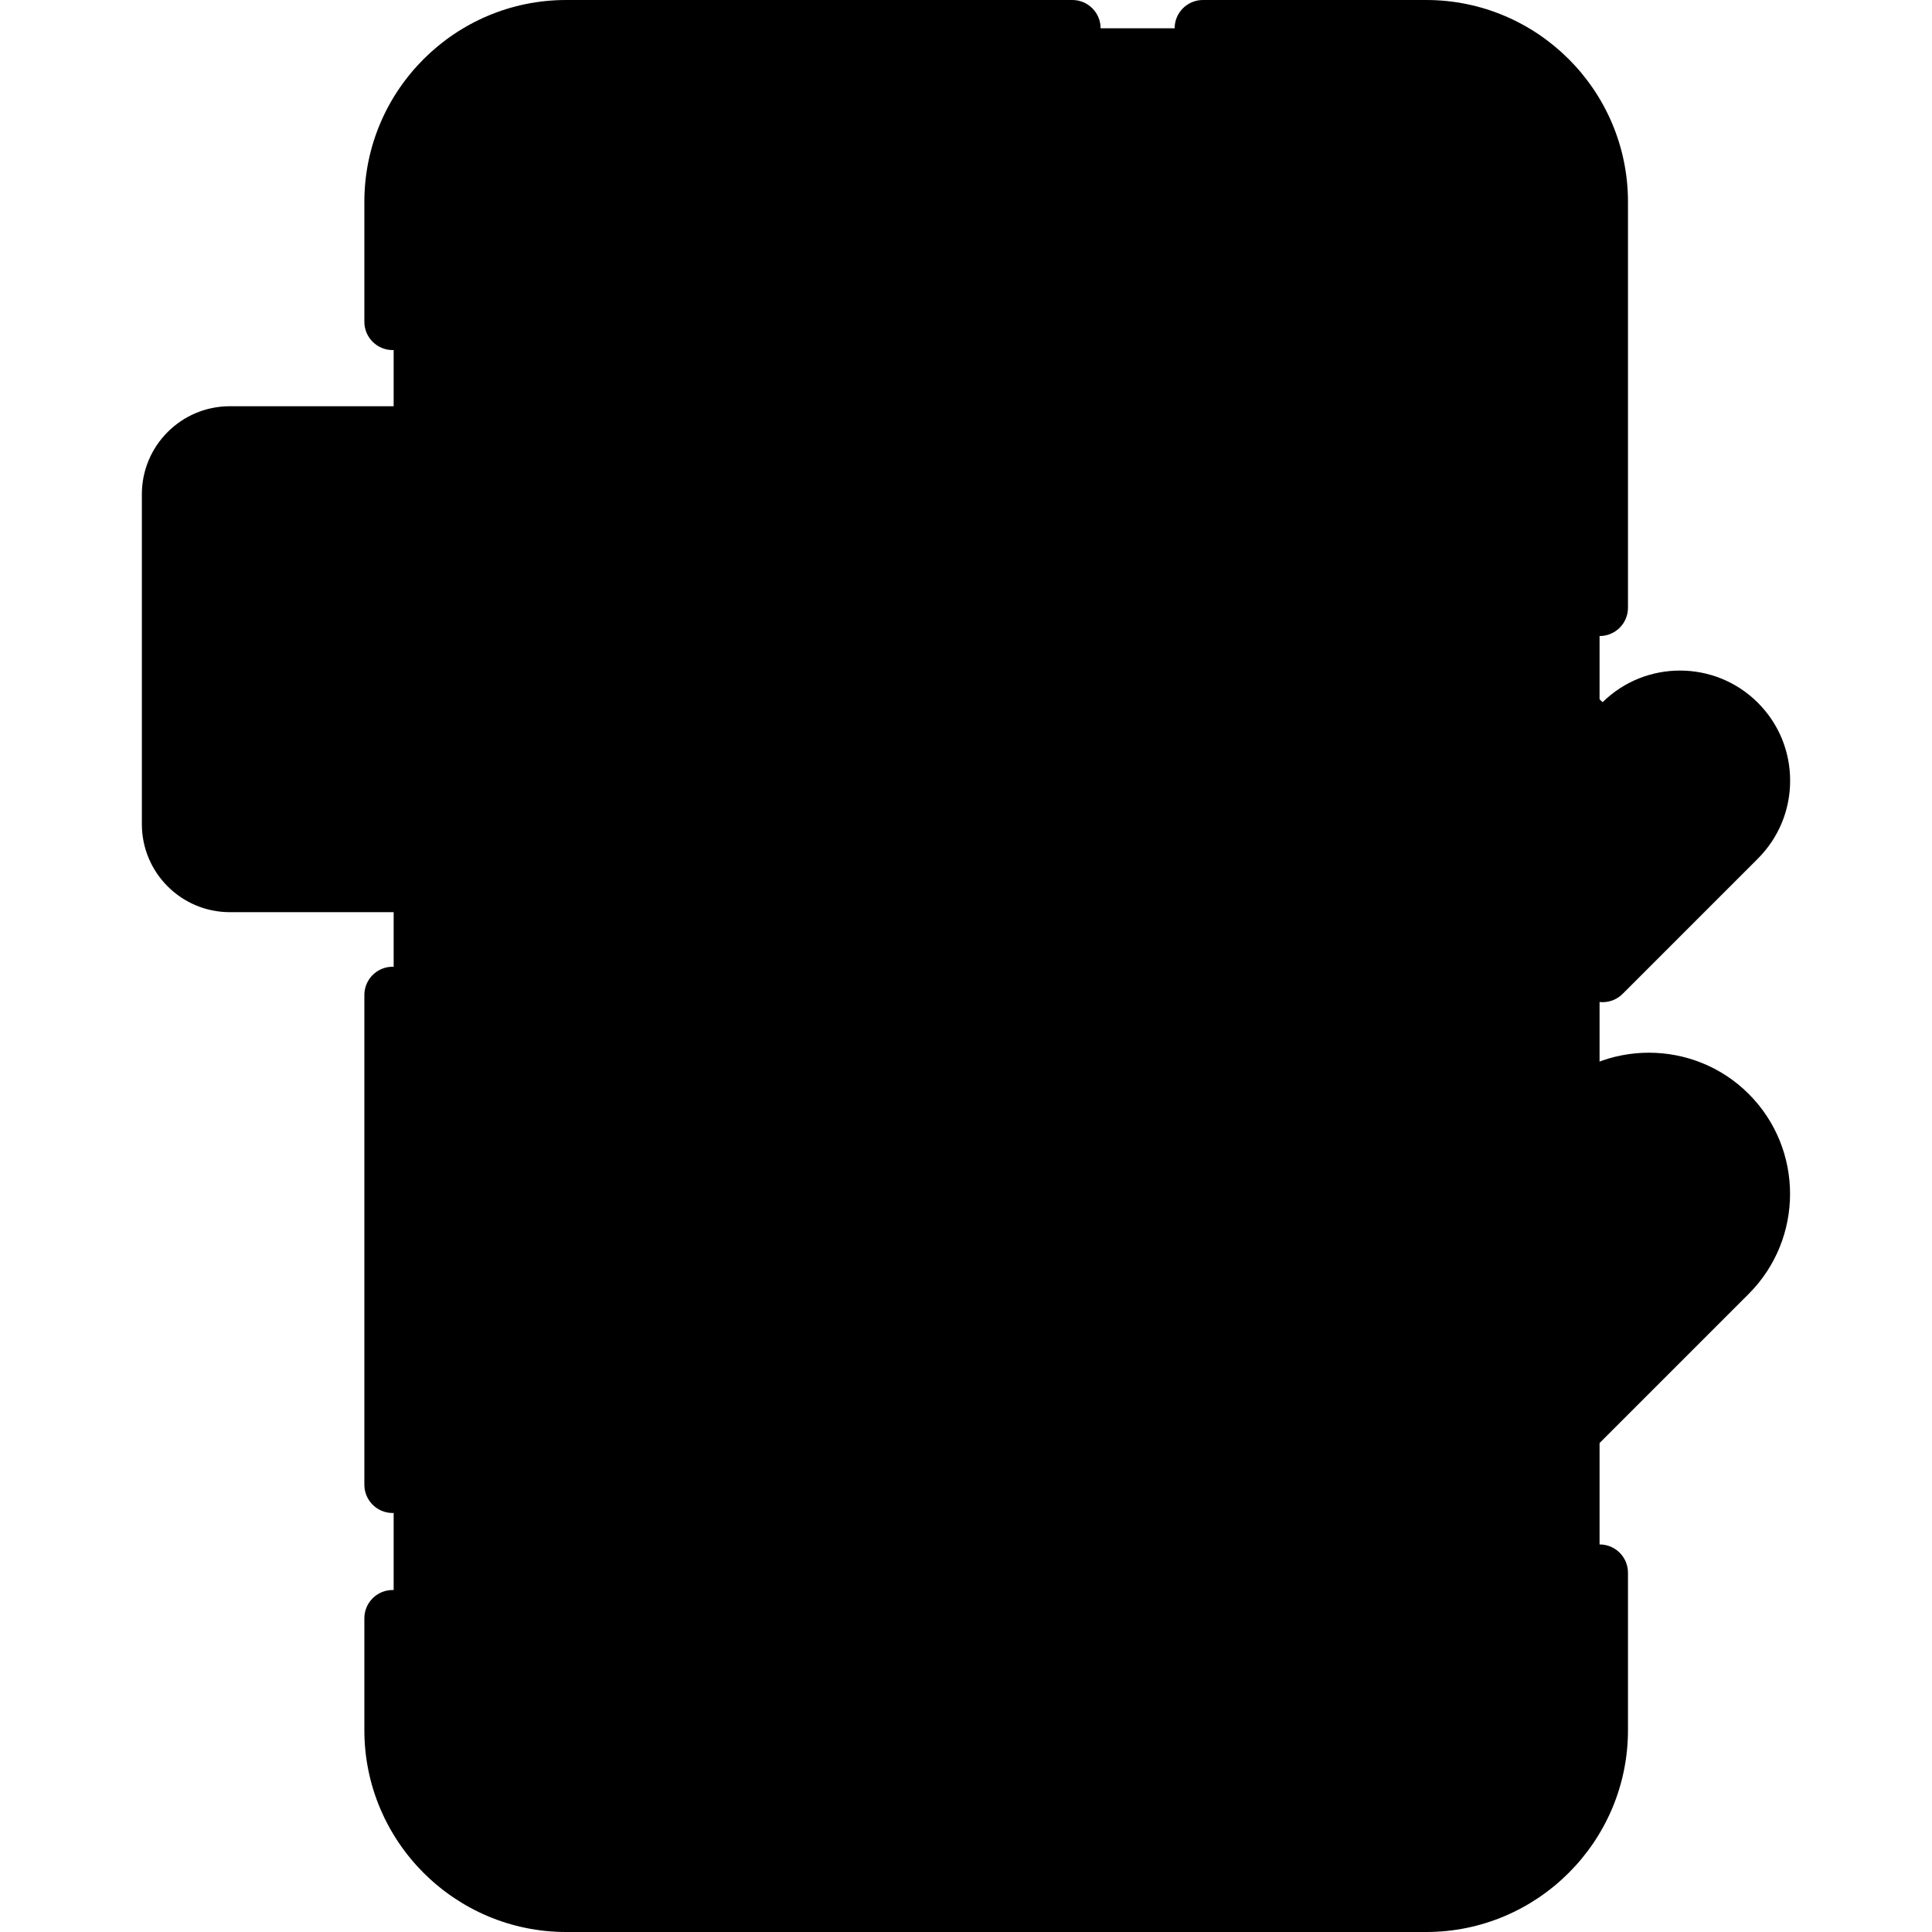 <svg id="Layer_1" enable-background="new 0 0 512 512" height="512" viewBox="0 0 512 512" width="512" xmlns="http://www.w3.org/2000/svg"><g><g><g><path d="m423.851 53.501v405c0 25.41-20.57 46-45.94 46h-227.66c-25.36 0-45.93-20.59-45.93-46v-405c0-25.41 20.57-46 45.93-46h227.66c25.37 0 45.94 20.59 45.94 46z" fill="hsl(230, 24.5%, 49.4%)"/><path d="m423.851 53.501v405c0 25.41-20.57 46-45.94 46h-20c25.37 0 45.94-20.59 45.94-46v-405c0-25.41-20.57-46-45.94-46h20c25.37 0 45.94 20.59 45.94 46z" fill="hsl(230, 27.2%, 38.7%)"/><path d="m393.891 52.261v407.48c0 8.98-7.27 16.26-16.23 16.26h-227.151c-8.97 0-16.23-7.28-16.23-16.26v-407.48c0-8.98 7.26-16.26 16.23-16.26h23.71l5.87 18.23c2.45 7.61 9.52 12.77 17.51 12.77h132.97c7.98 0 15.06-5.16 17.51-12.77l5.87-18.23h23.71c8.96 0 16.231 7.28 16.231 16.26z" fill="hsl(220, 95.1%, 71.2%)"/><path d="m393.891 52.261v407.48c0 8.98-7.27 16.26-16.23 16.26h-20c8.96 0 16.23-7.28 16.23-16.26v-407.48c0-8.98-7.27-16.26-16.23-16.26h20c8.959 0 16.23 7.28 16.23 16.26z" fill="hsl(220, 100.0%, 53.4%)"/></g></g><g><path d="m284.18 130.961v87.46c0 8.74-7.08 15.81-15.81 15.81h-207.46c-8.73 0-15.81-7.07-15.81-15.81v-87.46c0-8.73 7.08-15.8 15.81-15.8h207.46c8.73 0 15.81 7.07 15.81 15.8z" fill="hsl(19, 100.0%, 79.5%)"/><path d="m284.18 130.961v87.46c0 8.74-7.08 15.81-15.81 15.81h-20c8.73 0 15.81-7.07 15.81-15.81v-87.46c0-8.73-7.08-15.8-15.81-15.8h20c8.73 0 15.81 7.07 15.81 15.8z" fill="hsl(9, 88.5%, 59.1%)"/></g><g><path d="m460.53 222.261-35.82 35.82-4.87-4.87-30.96-30.95c-8.48-8.49-8.5-22.24-.02-30.72s22.23-8.47 30.72.02l5.13 5.13 5.12-5.13c3.51-3.51 7.91-5.56 12.47-6.17 6.48-.88 13.27 1.17 18.25 6.15 8.48 8.48 8.47 22.23-.02 30.72z" fill="hsl(77, 98.8%, 76.9%)"/><path d="m460.55 191.541c8.48 8.48 8.47 22.23-.02 30.72l-35.82 35.82-4.87-4.87c37.26-43.09 29.94-59.46 22.46-67.82 6.48-.88 13.27 1.17 18.25 6.15z" fill="hsl(66, 100.0%, 56.4%)"/></g><path d="m458.11 337.601-49.42 49.43-5.25-5.25-44.18-44.17c-11.71-11.72-11.72-30.69-.03-42.39 11.7-11.69 30.67-11.68 42.39.03l7.07 7.07 7.07-7.07c4.76-4.76 10.72-7.59 16.9-8.48 9.03-1.31 18.53 1.51 25.48 8.45 11.7 11.7 11.68 30.67-.03 42.38z" fill="hsl(19, 100.0%, 79.5%)"/><path d="m458.14 295.221c11.7 11.7 11.68 30.67-.03 42.38l-49.42 49.43-5.25-5.25c52.68-63.05 39.66-84.08 29.22-95.01 9.03-1.31 18.53 1.51 25.48 8.45z" fill="hsl(9, 88.5%, 59.1%)"/></g><g><path d="m96.558 263.694v129.766c0 4.142 3.358 7.5 7.5 7.5s7.5-3.358 7.5-7.5v-129.766c0-4.142-3.358-7.5-7.5-7.5s-7.5 3.358-7.5 7.5z"/><path d="m423.932 409.294c-4.143 0-7.5 3.358-7.5 7.5v41.706c0 21.229-17.263 38.5-38.481 38.5h-227.911c-21.219 0-38.482-17.271-38.482-38.5v-29.632c0-4.142-3.358-7.5-7.5-7.5s-7.5 3.358-7.5 7.5v29.632c0 29.5 23.992 53.5 53.482 53.5h227.91c29.489 0 53.481-24 53.481-53.5v-41.706c.001-4.142-3.357-7.5-7.499-7.5z"/><path d="m318.79 15h59.16c21.219 0 38.481 17.271 38.481 38.5v107.554c0 4.142 3.357 7.5 7.5 7.5s7.5-3.358 7.5-7.5v-107.554c.001-29.5-23.99-53.5-53.481-53.5h-59.16c-4.143 0-7.5 3.358-7.5 7.5s3.358 7.5 7.5 7.5z"/><path d="m104.058 92.773c4.142 0 7.5-3.358 7.5-7.5v-31.773c0-21.229 17.263-38.5 38.482-38.5h134.136c4.143 0 7.5-3.358 7.5-7.5s-3.357-7.5-7.5-7.5h-134.136c-29.49 0-53.482 24-53.482 53.5v31.773c0 4.142 3.358 7.5 7.5 7.5z"/><path d="m377.695 43.5c4.824 0 8.749 3.928 8.749 8.755v104.798c0 4.142 3.357 7.5 7.5 7.5s7.5-3.358 7.5-7.5v-104.798c0-13.099-10.653-23.755-23.749-23.755h-23.735c-3.255 0-6.139 2.1-7.138 5.198l-5.879 18.231c-1.461 4.528-5.636 7.571-10.391 7.571h-133.114c-4.755 0-8.931-3.042-10.391-7.571l-5.878-18.231c-.999-3.098-3.883-5.198-7.138-5.198h-23.735c-13.095 0-23.749 10.657-23.749 23.755v33.018c0 4.142 3.358 7.5 7.5 7.5s7.5-3.358 7.5-7.5v-33.018c0-4.828 3.925-8.755 8.749-8.755h18.273l4.202 13.033c3.465 10.747 13.378 17.967 24.667 17.967h133.114c11.288 0 21.201-7.221 24.666-17.967l4.203-13.033z"/><path d="m134.046 256.301c-4.142 0-7.5 3.358-7.5 7.5v195.944c0 13.099 10.654 23.755 23.749 23.755h227.399c13.096 0 23.749-10.657 23.749-23.755v-42.905c0-4.142-3.357-7.5-7.5-7.5s-7.5 3.358-7.5 7.5v42.905c0 4.828-3.925 8.755-8.749 8.755h-227.399c-4.824 0-8.749-3.928-8.749-8.755v-195.944c0-4.142-3.358-7.5-7.5-7.5z"/><path d="m215.835 37.485c0 4.142 3.358 7.5 7.5 7.5h81.32c4.143 0 7.5-3.358 7.5-7.5s-3.357-7.5-7.5-7.5h-81.32c-4.142 0-7.5 3.358-7.5 7.5z"/><path d="m223.335 448.722h81.32c4.143 0 7.5-3.358 7.5-7.5s-3.357-7.5-7.5-7.5h-81.32c-4.142 0-7.5 3.358-7.5 7.5s3.358 7.5 7.5 7.5z"/><path d="m75.117 137.354c-4.142 0-7.5 3.358-7.5 7.5v60c0 4.142 3.358 7.5 7.5 7.5h30c4.142 0 7.5-3.358 7.5-7.5s-3.358-7.5-7.5-7.5h-22.5v-52.5c0-4.142-3.357-7.5-7.5-7.5z"/><path d="m126.617 144.854v60c0 4.142 3.358 7.5 7.5 7.5s7.5-3.358 7.5-7.5v-60c0-4.142-3.358-7.5-7.5-7.5s-7.5 3.358-7.5 7.5z"/><path d="m171.393 143.035c-1.005-4.019-5.078-6.465-9.095-5.457-4.019 1.004-6.462 5.077-5.457 9.095l15 60c.834 3.339 3.834 5.681 7.276 5.681s6.441-2.342 7.276-5.681l15-60c1.005-4.018-1.438-8.09-5.457-9.095-4.014-1.003-8.09 1.438-9.095 5.457l-7.724 30.896z"/><path d="m254.117 152.354c4.142 0 7.5-3.358 7.5-7.5s-3.358-7.5-7.5-7.5h-30c-4.142 0-7.5 3.358-7.5 7.5v60c0 4.142 3.358 7.5 7.5 7.5h30c4.142 0 7.5-3.358 7.5-7.5s-3.358-7.5-7.5-7.5h-22.5v-15h22.5c4.142 0 7.5-3.358 7.5-7.5s-3.358-7.5-7.5-7.5h-22.5v-15z"/><path d="m291.676 218.426v-87.459c0-12.853-10.457-23.31-23.31-23.31h-68.8c-4.142 0-7.5 3.358-7.5 7.5s3.358 7.5 7.5 7.5h68.8c4.582 0 8.31 3.728 8.31 8.31v87.459c0 4.582-3.728 8.309-8.31 8.309h-207.459c-4.582 0-8.31-3.728-8.31-8.309v-87.459c0-4.582 3.728-8.31 8.31-8.31h103.73c4.142 0 7.5-3.358 7.5-7.5s-3.358-7.5-7.5-7.5h-103.73c-12.853 0-23.31 10.457-23.31 23.31v87.459c0 12.853 10.457 23.309 23.31 23.309h207.459c12.853 0 23.31-10.457 23.31-23.309z"/><path d="m463.444 289.918c-14.6-14.599-38.372-14.585-52.991.032l-1.766 1.766-1.767-1.766c-14.618-14.618-38.388-14.631-52.99-.031-14.601 14.601-14.587 38.373.031 52.991l49.422 49.422c1.465 1.464 3.385 2.197 5.304 2.197s3.839-.732 5.304-2.197l49.422-49.422c14.618-14.619 14.632-38.39.031-52.992.001.001 0 .001 0 0zm-10.639 42.385-44.118 44.119-44.118-44.119c-4.25-4.25-6.593-9.897-6.598-15.901-.004-6 2.327-11.639 6.566-15.877 4.37-4.371 10.112-6.555 15.859-6.555 5.761 0 11.527 2.196 15.917 6.586l7.069 7.069c2.93 2.929 7.678 2.929 10.607 0l7.068-7.069c8.771-8.771 23.026-8.782 31.778-.031 4.238 4.238 6.57 9.877 6.565 15.876-.001 6.005-2.345 11.652-6.595 15.902z"/><path d="m404.223 177.691h-.021c-7.8 0-15.13 3.036-20.642 8.548-5.519 5.518-8.555 12.856-8.549 20.665.006 7.804 3.05 15.142 8.57 20.663l35.822 35.822c1.407 1.407 3.314 2.197 5.304 2.197s3.896-.79 5.304-2.197l35.82-35.822c5.521-5.521 8.565-12.859 8.571-20.663.006-7.808-3.029-15.146-8.547-20.664h-.001c-11.328-11.329-29.735-11.377-41.147-.155-5.5-5.409-12.764-8.388-20.484-8.394zm30.912 19.178c2.69-2.691 6.266-4.174 10.066-4.177h.011c3.793 0 7.357 1.476 10.036 4.155 2.682 2.682 4.157 6.25 4.154 10.046-.003 3.801-1.486 7.376-4.178 10.067l-30.518 30.519-30.519-30.519c-2.691-2.691-4.175-6.267-4.178-10.068-.003-3.797 1.473-7.365 4.155-10.046 2.679-2.68 6.242-4.155 10.035-4.155h.011c3.801.003 7.377 1.486 10.067 4.177l5.124 5.124c2.93 2.929 7.678 2.929 10.607 0z"/><path d="m178.895 354.059c-4.142 0-7.5 3.358-7.5 7.5v41.222c0 4.142 3.358 7.5 7.5 7.5h31.222c4.142 0 7.5-3.358 7.5-7.5s-3.358-7.5-7.5-7.5h-23.722v-33.722c0-4.142-3.358-7.5-7.5-7.5z"/><path d="m349.053 155.249c4.143 0 7.5-3.358 7.5-7.5v-41.222c0-4.142-3.357-7.5-7.5-7.5h-31.223c-4.143 0-7.5 3.358-7.5 7.5s3.357 7.5 7.5 7.5h23.723v33.722c0 4.142 3.357 7.5 7.5 7.5z"/></g></svg>